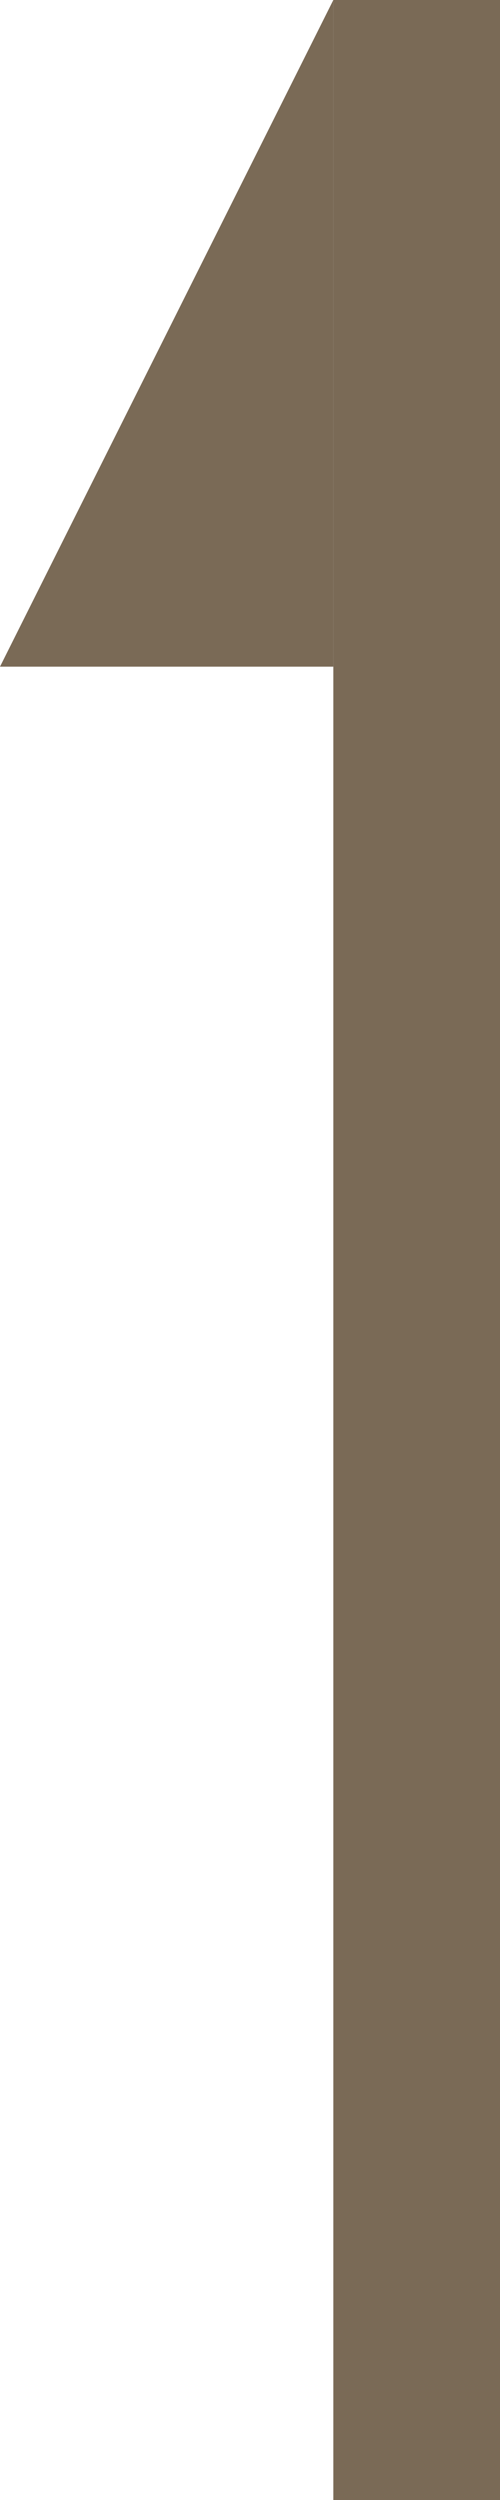<?xml version="1.0" encoding="UTF-8"?>
<svg width="12px" height="60px" viewBox="0 0 12 60" version="1.1" xmlns="http://www.w3.org/2000/svg" xmlns:xlink="http://www.w3.org/1999/xlink">
    <!-- Generator: Sketch 48.1 (47250) - http://www.bohemiancoding.com/sketch -->
    <title>pagetop</title>
    <desc>Created with Sketch.</desc>
    <defs></defs>
    <g id="Page-1" stroke="none" stroke-width="1" fill="none" fill-rule="evenodd">
        <g id="pagetop" fill="#7A6A56">
            <polygon id="Fill-1" points="8 60 12 60 12 0 8 0"></polygon>
            <polygon id="Fill-2" points="8 -0 0 16 8 16"></polygon>
        </g>
    </g>
</svg>